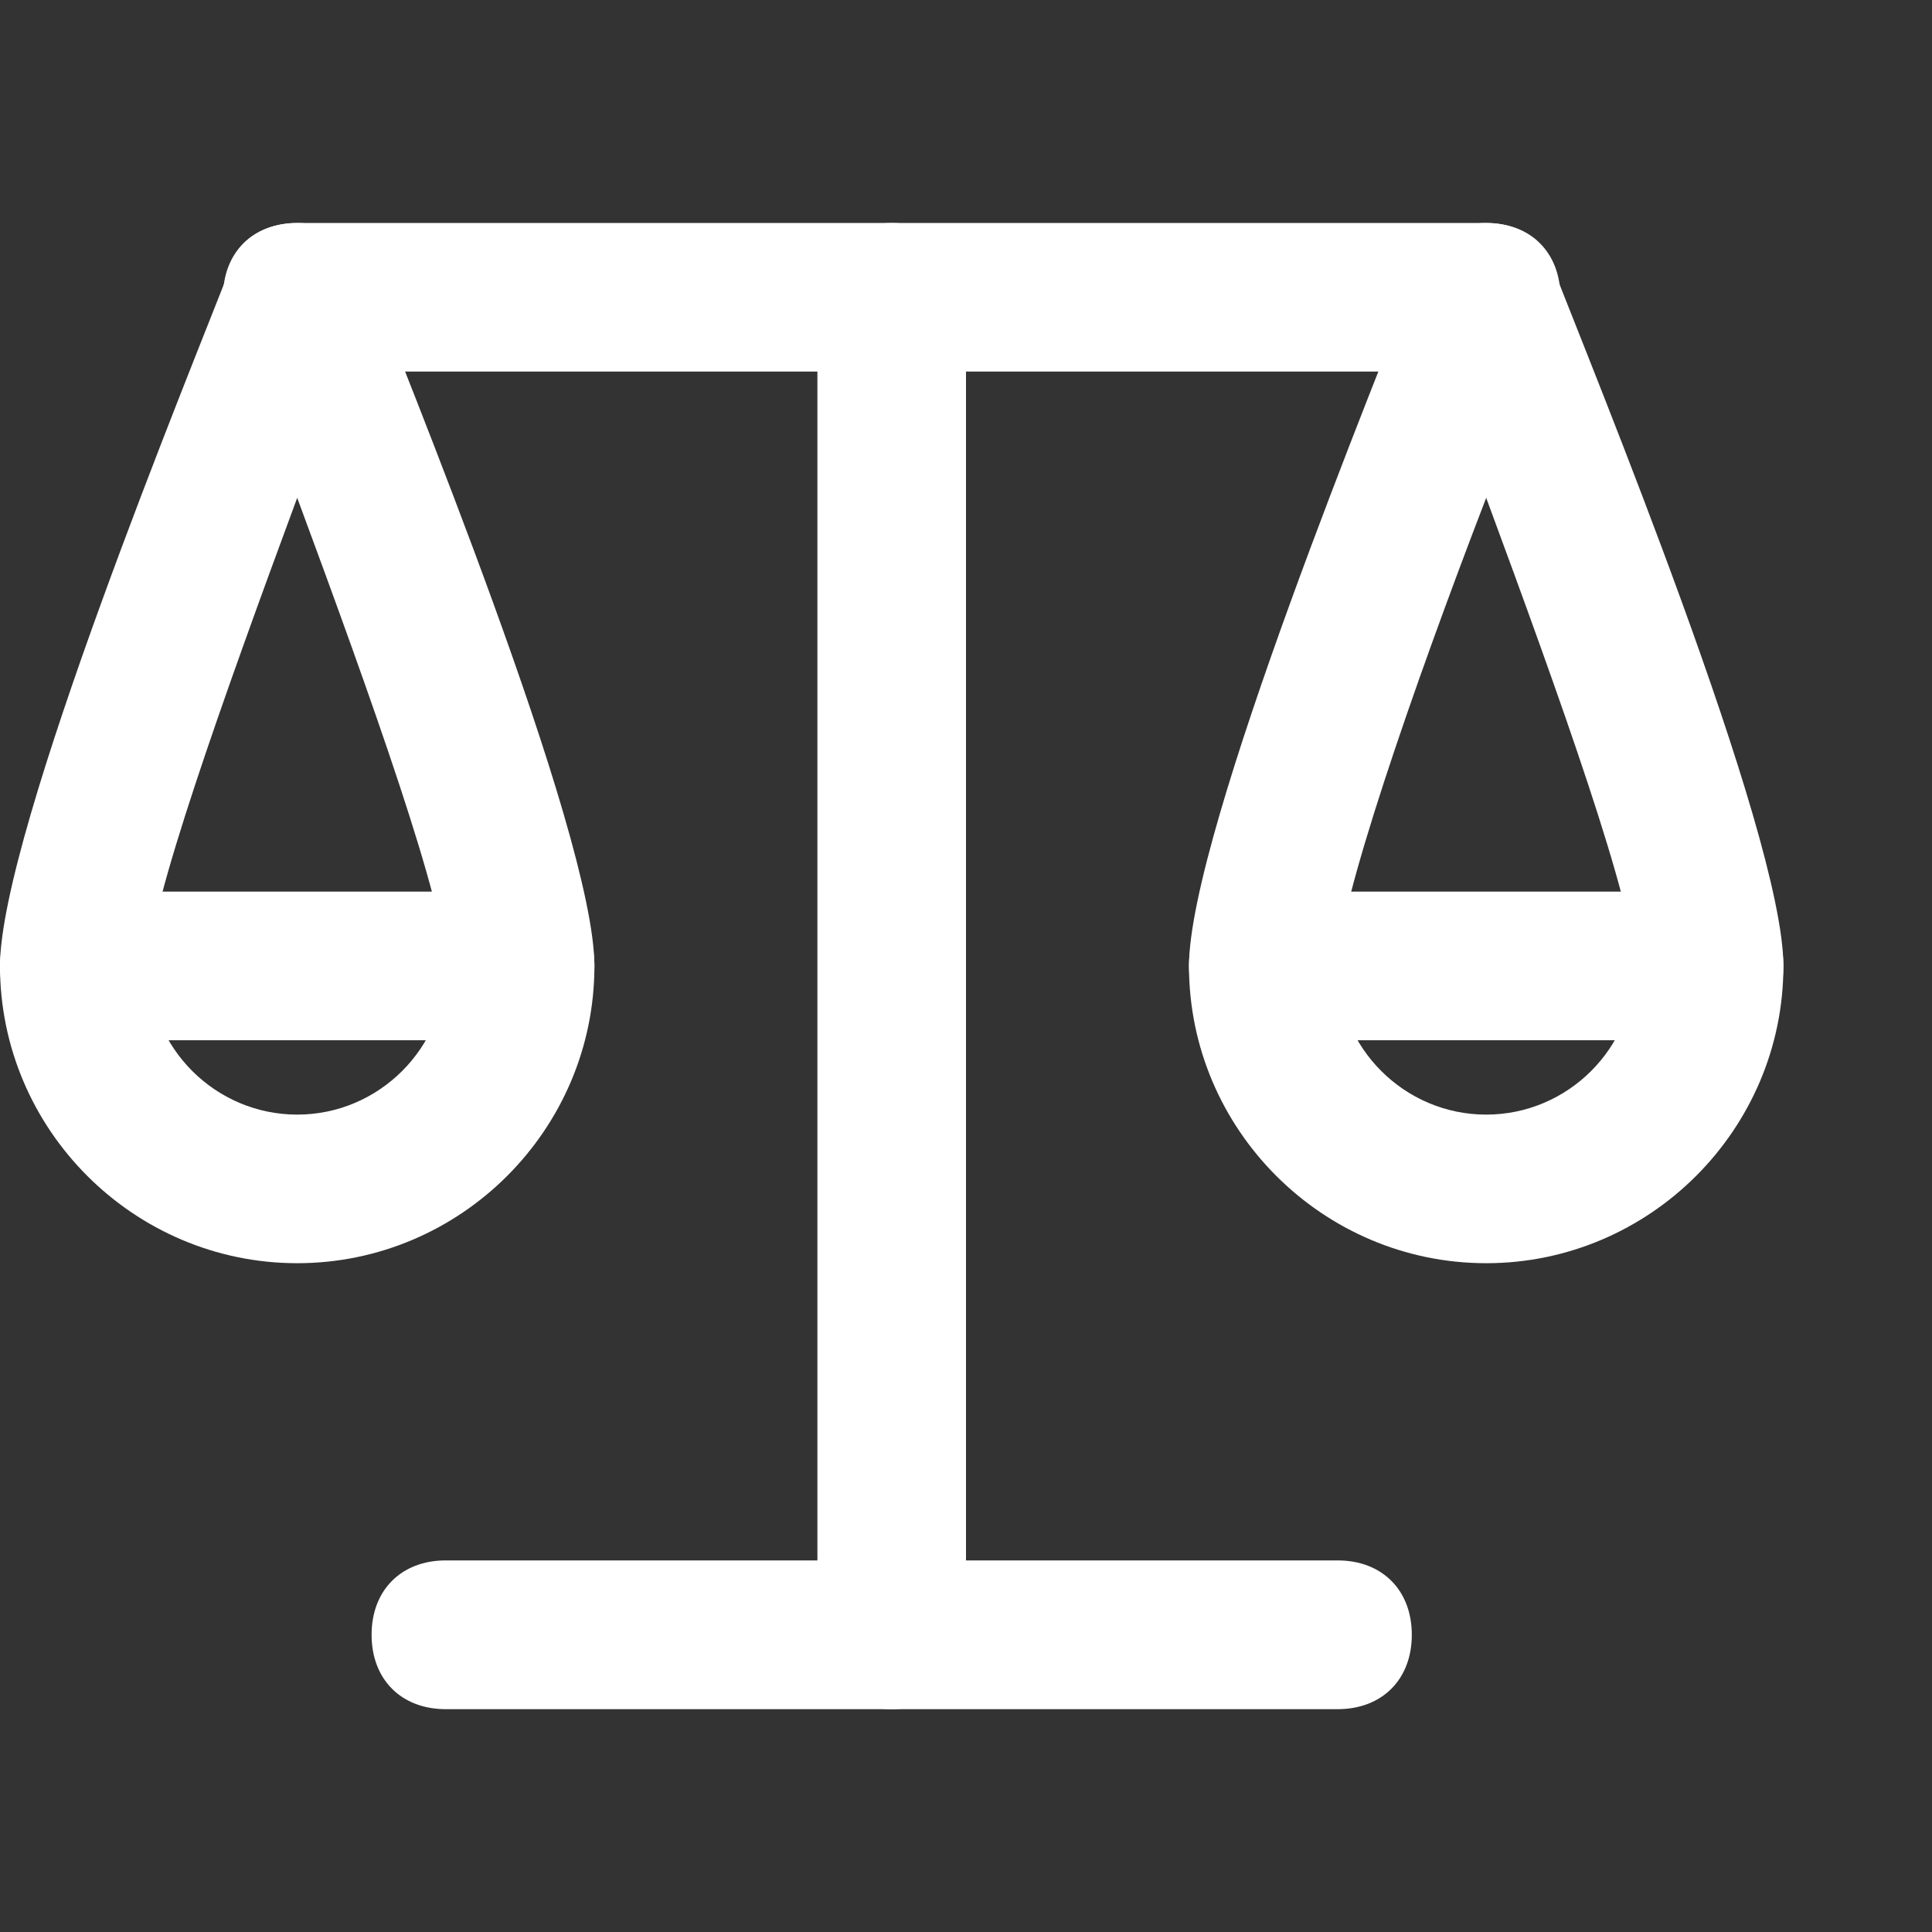 <svg width="12" height="12" viewBox="0 0 12 12" fill="none" xmlns="http://www.w3.org/2000/svg">
<rect x="0" y="0" width="12" height="12" fill="#333333" stroke="none"/>
<g clip-path="url(#clip0_2362_119978)">
<path d="M1.846 7.846C0.831 7.846 0 7.016 0 6C0 5.169 1.2 2.262 1.431 1.662C1.477 1.477 1.662 1.385 1.846 1.385C2.031 1.385 2.215 1.477 2.262 1.662C2.492 2.262 3.692 5.169 3.692 6C3.692 7.016 2.862 7.846 1.846 7.846ZM1.846 3.092C1.385 4.339 0.923 5.631 0.923 6C0.923 6.508 1.338 6.923 1.846 6.923C2.354 6.923 2.769 6.508 2.769 6C2.769 5.631 2.308 4.339 1.846 3.092Z" fill="white"/>
<path d="M9.231 7.846C8.216 7.846 7.385 7.016 7.385 6C7.385 5.169 8.585 2.262 8.816 1.662C8.862 1.477 9.046 1.385 9.231 1.385C9.416 1.385 9.6 1.477 9.646 1.662C9.877 2.262 11.077 5.169 11.077 6C11.077 7.016 10.246 7.846 9.231 7.846ZM9.231 3.092C8.769 4.292 8.308 5.631 8.308 6C8.308 6.508 8.723 6.923 9.231 6.923C9.739 6.923 10.154 6.508 10.154 6C10.154 5.631 9.692 4.339 9.231 3.092Z" fill="white"/>
<path d="M9.231 2.308H1.846C1.569 2.308 1.385 2.123 1.385 1.846C1.385 1.569 1.569 1.385 1.846 1.385H9.231C9.508 1.385 9.692 1.569 9.692 1.846C9.692 2.123 9.508 2.308 9.231 2.308Z" fill="white"/>
<path d="M5.539 10.616C5.262 10.616 5.077 10.431 5.077 10.154V1.846C5.077 1.569 5.262 1.385 5.539 1.385C5.816 1.385 6 1.569 6 1.846V10.154C6 10.431 5.816 10.616 5.539 10.616Z" fill="white"/>
<path d="M8.308 10.616H2.769C2.492 10.616 2.308 10.431 2.308 10.154C2.308 9.877 2.492 9.692 2.769 9.692H8.308C8.585 9.692 8.769 9.877 8.769 10.154C8.769 10.431 8.585 10.616 8.308 10.616Z" fill="white"/>
<path d="M3.231 6.461H0.462C0.185 6.461 0 6.277 0 6C0 5.723 0.185 5.538 0.462 5.538H3.231C3.508 5.538 3.692 5.723 3.692 6C3.692 6.277 3.508 6.461 3.231 6.461Z" fill="white"/>
<path d="M10.616 6.461H7.846C7.569 6.461 7.385 6.277 7.385 6C7.385 5.723 7.569 5.538 7.846 5.538H10.616C10.893 5.538 11.077 5.723 11.077 6C11.077 6.277 10.893 6.461 10.616 6.461Z" fill="white"/>
</g>
<defs>
<clipPath id="clip0_2362_119978">
<rect width="11.077" height="12" fill="white"/>
</clipPath>
</defs>
</svg>